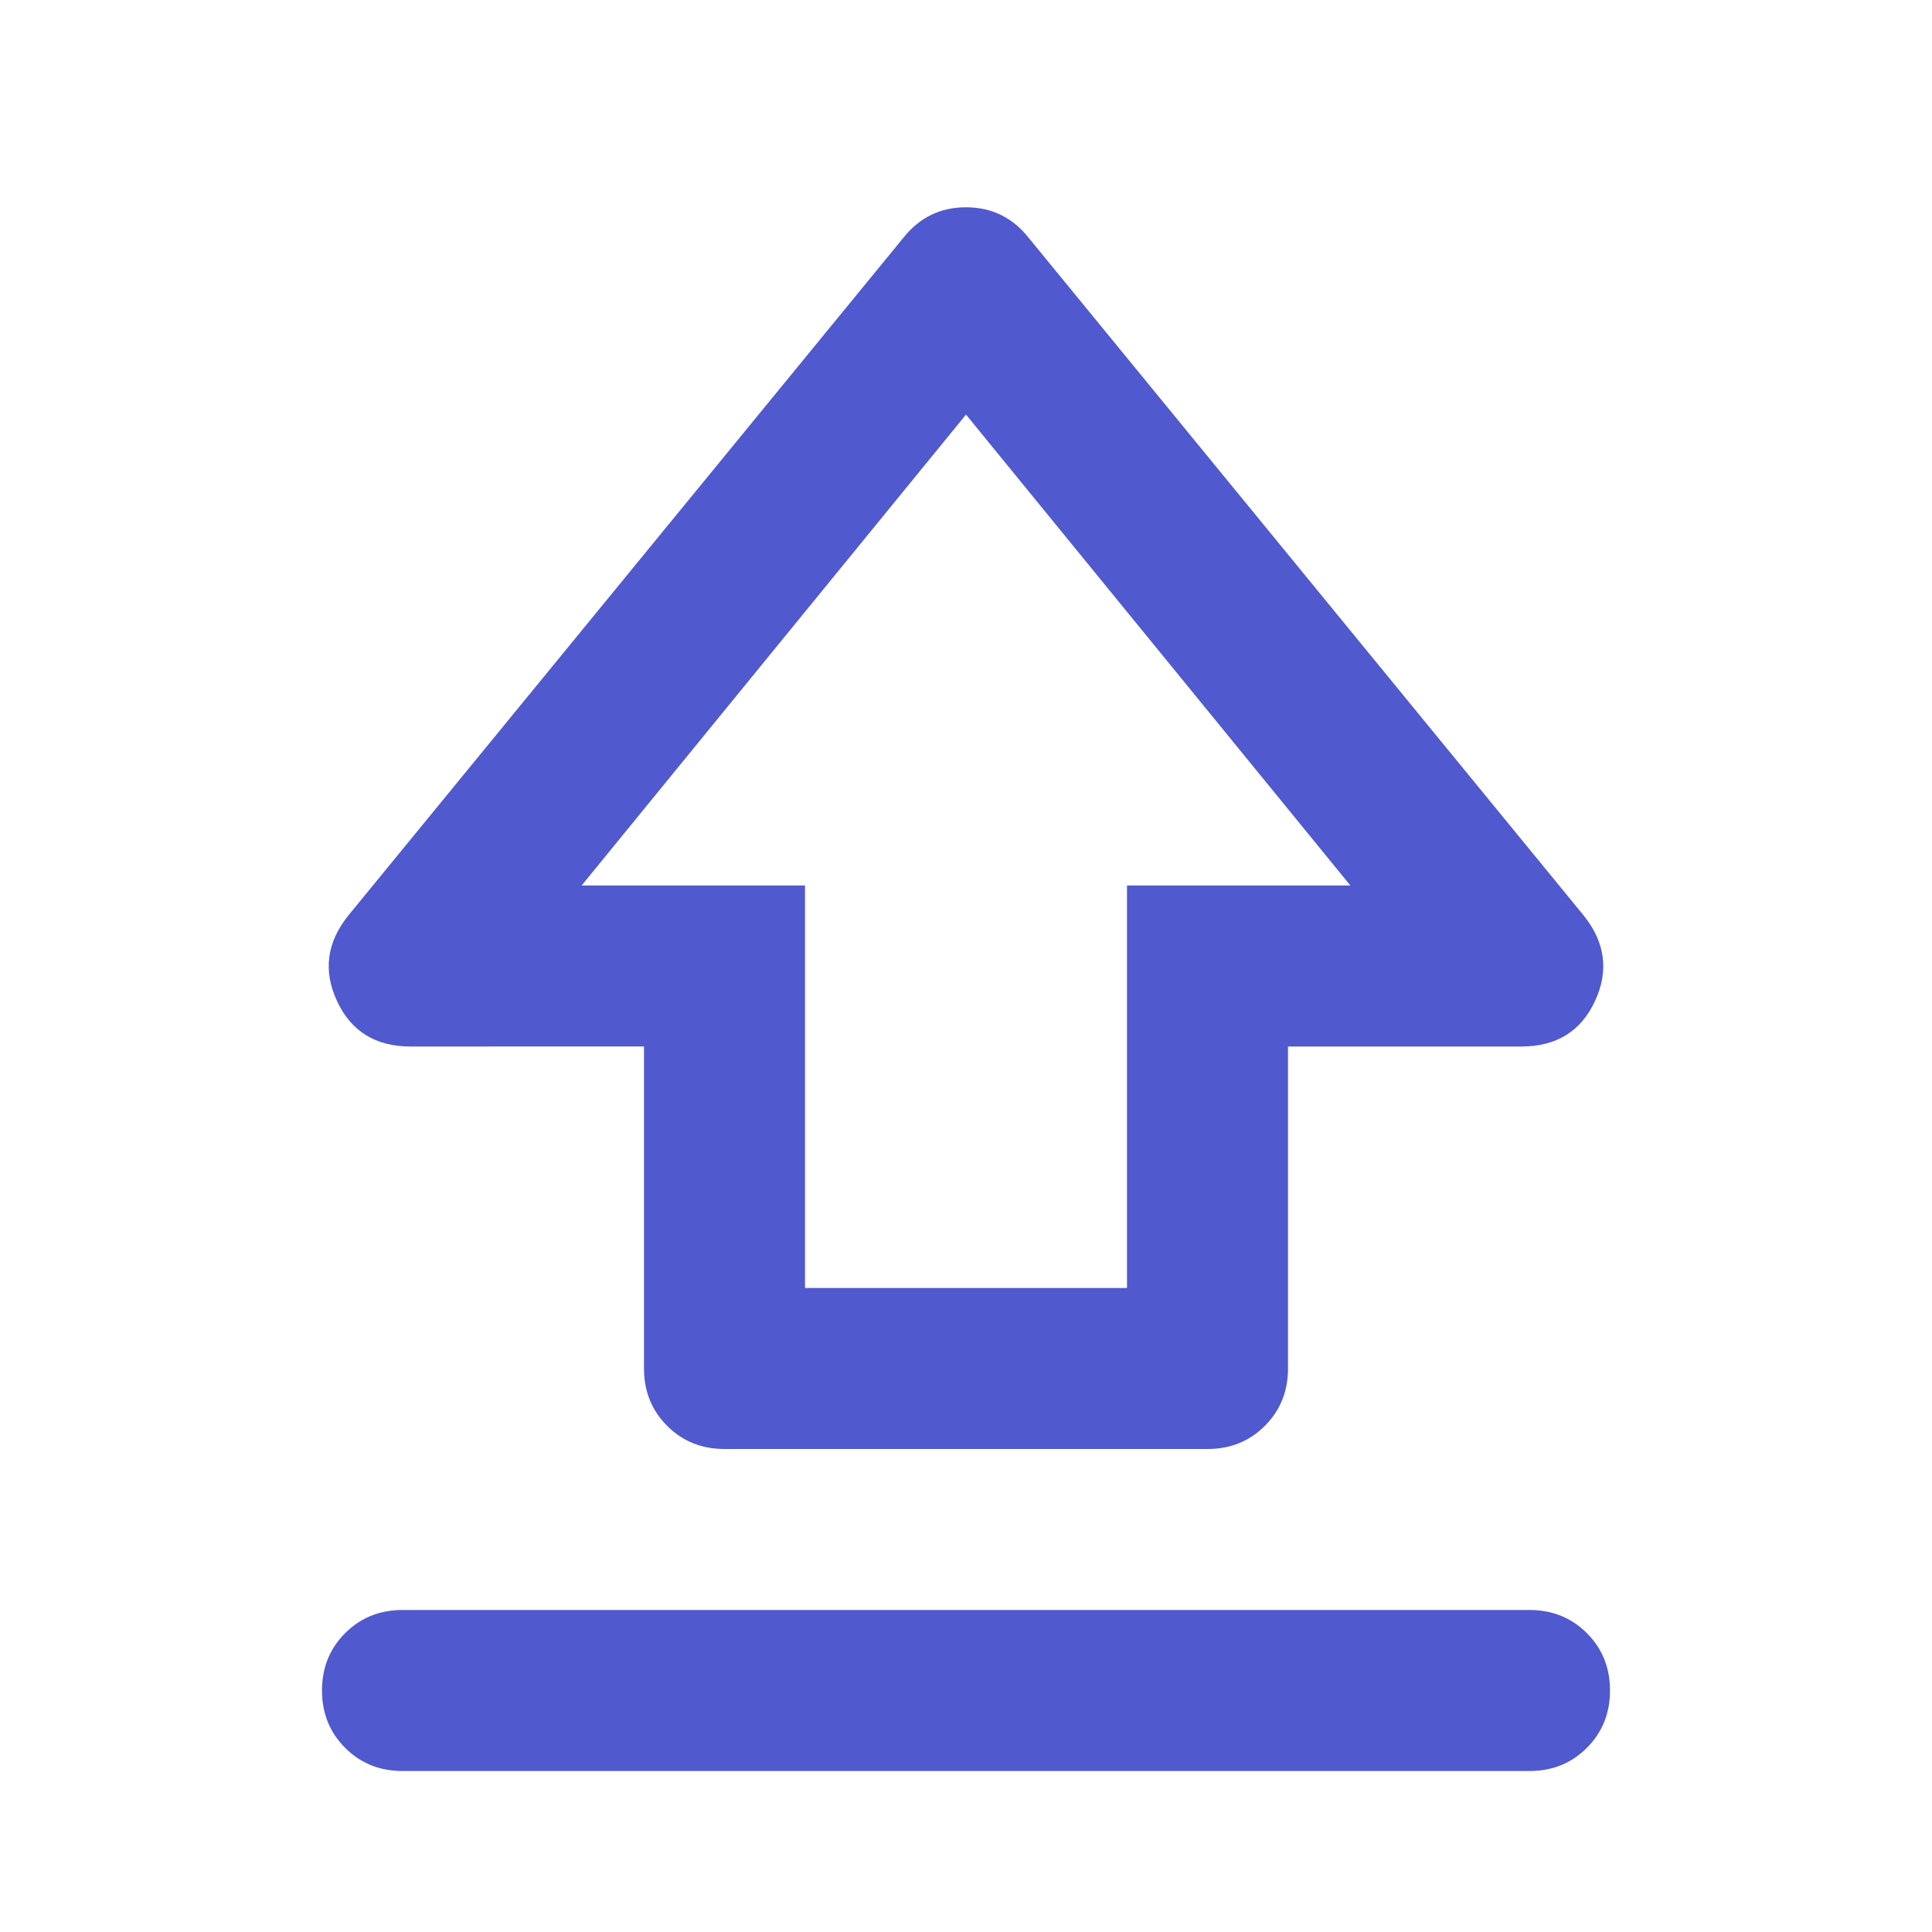 <svg xmlns="http://www.w3.org/2000/svg" height="24px" viewBox="0 -960 960 960" width="24px" fill="#5059cd"><path d="M320-280v-160H204q-26 0-36.5-22.5T173-505l276-337q12-15 31-15t31 15l276 337q16 20 5.5 42.5T756-440H640v160q0 17-11.5 28.5T600-240H360q-17 0-28.5-11.5T320-280Zm80-40h160v-200h111L480-754 289-520h111v200Zm80-217ZM200-80q-17 0-28.5-11.5T160-120q0-17 11.5-28.5T200-160h560q17 0 28.5 11.5T800-120q0 17-11.5 28.5T760-80H200Z"/></svg>